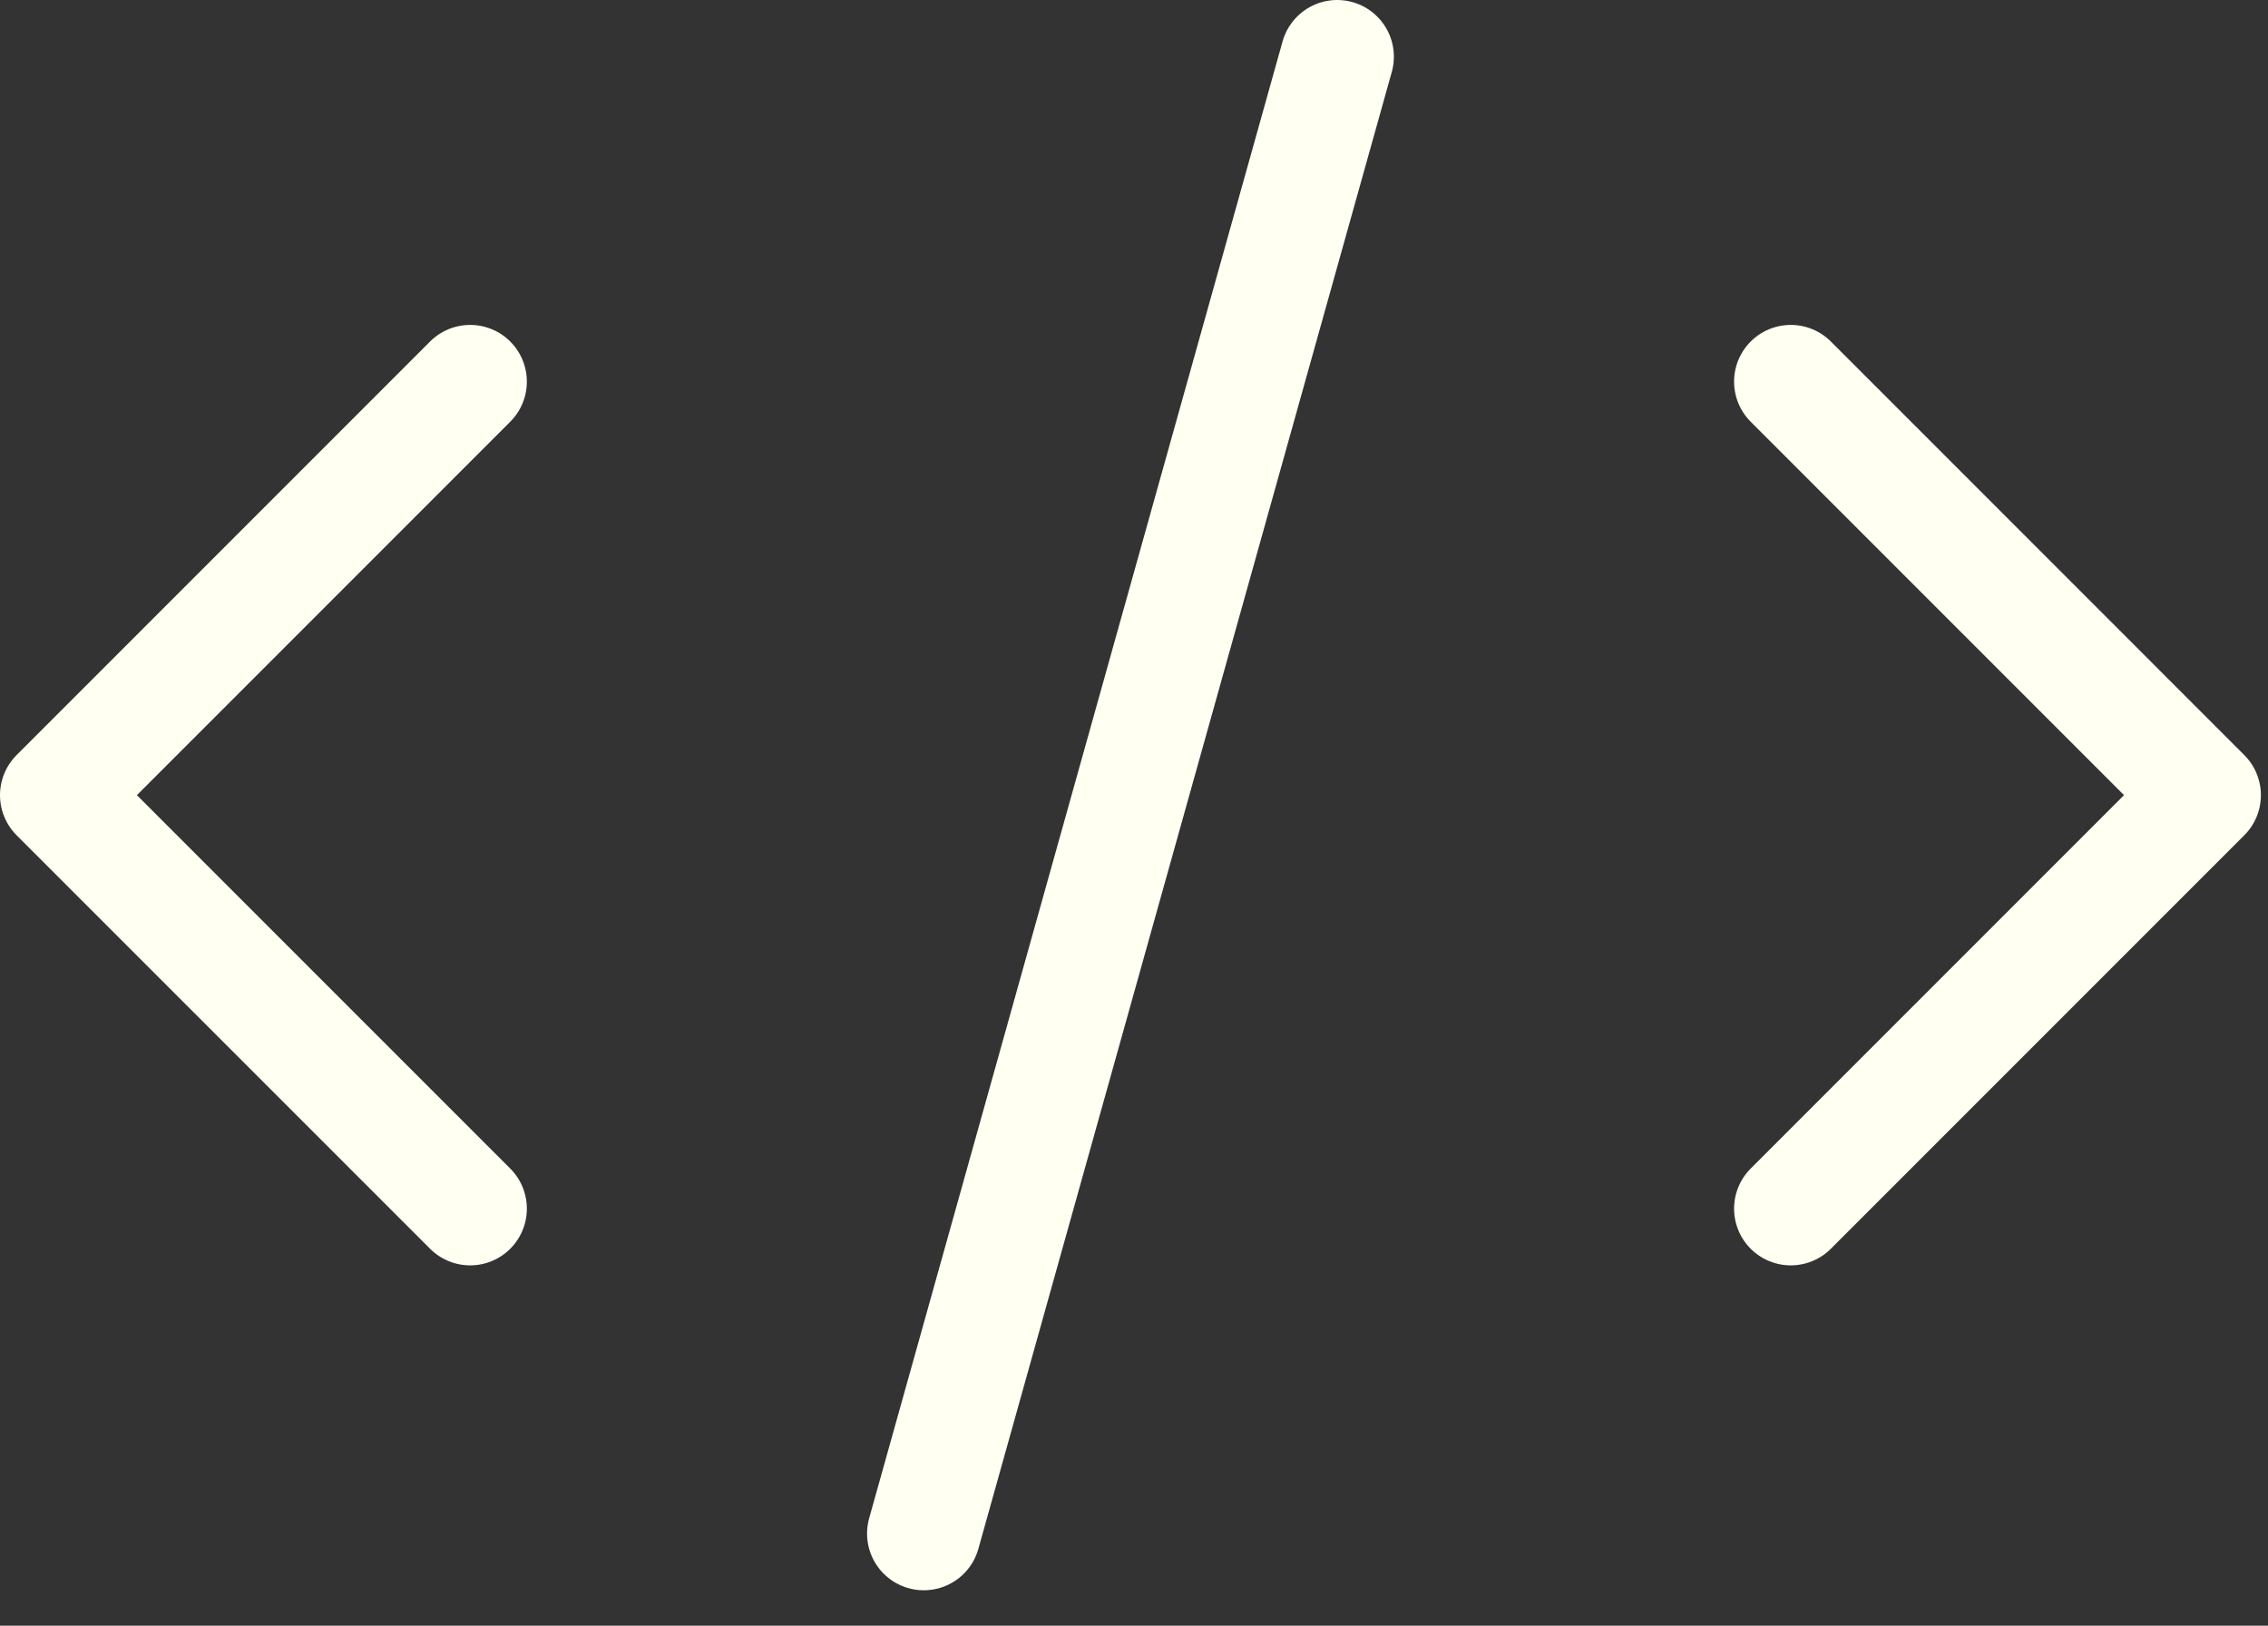 <svg width="60" height="43" viewBox="0 0 60 43" fill="none" xmlns="http://www.w3.org/2000/svg">
<rect x="0" y="0" width="60" height="43" fill="#333333" stroke="none"/>
<path d="M12.438 10.094L1.5 21.032L12.438 31.969" stroke="#FFFFF2" stroke-width="3" stroke-linecap="round" stroke-linejoin="round"/>
<path d="M35.375 1.5L24.438 40.563" stroke="#FFFFF2" stroke-width="3" stroke-linecap="round" stroke-linejoin="round"/>
<path d="M47.375 10.094L58.312 21.032L47.375 31.969" stroke="#FFFFF2" stroke-width="3" stroke-linecap="round" stroke-linejoin="round"/>
</svg>
